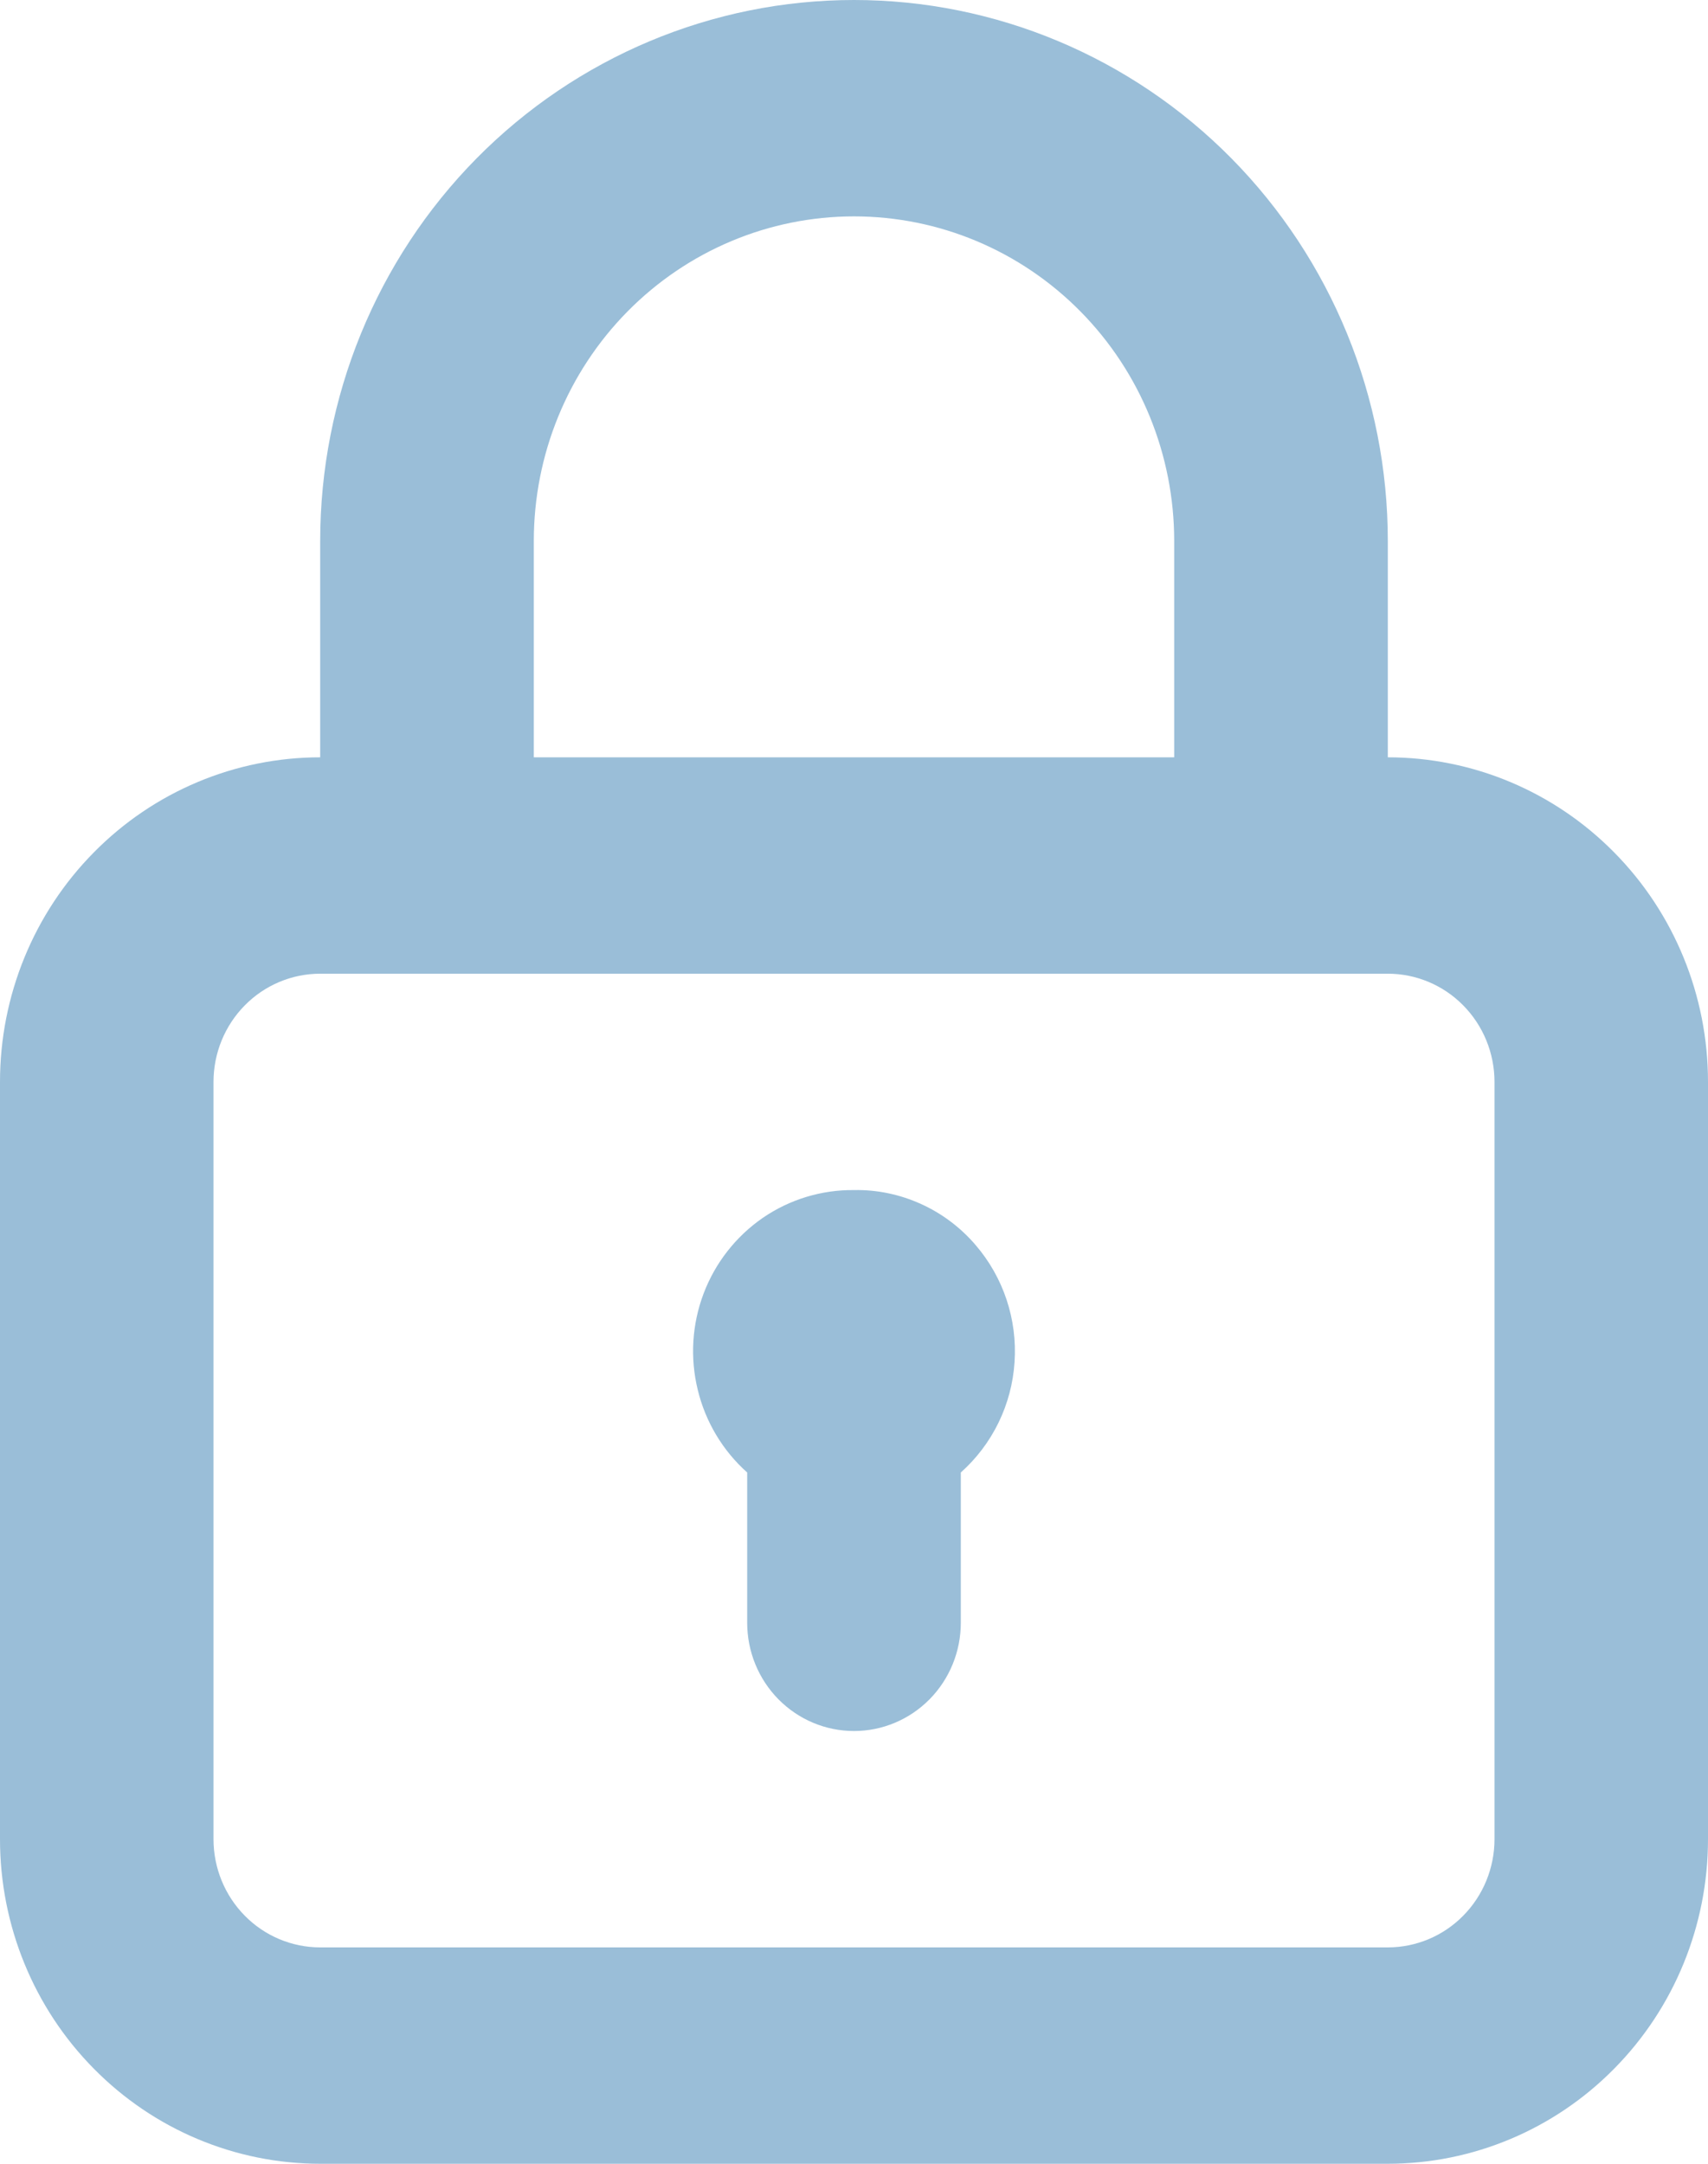 <?xml version="1.0" encoding="UTF-8" standalone="no"?>
<svg
   xmlns:dc="http://purl.org/dc/elements/1.1/"
   xmlns:cc="http://creativecommons.org/ns#"
   xmlns:rdf="http://www.w3.org/1999/02/22-rdf-syntax-ns#"
   xmlns:svg="http://www.w3.org/2000/svg"
   xmlns="http://www.w3.org/2000/svg"
   xmlns:sodipodi="http://sodipodi.sourceforge.net/DTD/sodipodi-0.dtd"
   xmlns:inkscape="http://www.inkscape.org/namespaces/inkscape"
   width="15"
   height="19"
   viewBox="0 0 15 19"
   fill="none"
   version="1.1"
   id="svg11"
   sodipodi:docname="Frame.svg"
   inkscape:version="0.92.4 (5da689c313, 2019-01-14)">
  <sodipodi:namedview
     pagecolor="#ffffff"
     bordercolor="#666666"
     borderopacity="1"
     objecttolerance="10"
     gridtolerance="10"
     guidetolerance="10"
     inkscape:pageopacity="0"
     inkscape:pageshadow="2"
     inkscape:window-width="1901"
     inkscape:window-height="1007"
     id="namedview13"
     showgrid="false"
     inkscape:zoom="12.421053"
     inkscape:cx="7.5"
     inkscape:cy="9.5"
     inkscape:window-x="6029"
     inkscape:window-y="690"
     inkscape:window-maximized="0"
     inkscape:current-layer="g4" />
  <g
     clip-path="url(#clip0_1_2475)"
     id="g4">
    <path
       d="M7.5 10.45C7.215 10.447 6.935 10.532 6.699 10.694C6.463 10.857 6.281 11.089 6.179 11.359C6.077 11.629 6.059 11.924 6.128 12.205C6.196 12.486 6.348 12.739 6.562 12.93V14.25C6.562 14.502 6.661 14.744 6.837 14.922C7.013 15.1 7.251 15.2 7.5 15.2C7.749 15.2 7.987 15.1 8.163 14.922C8.339 14.744 8.438 14.502 8.438 14.25V12.93C8.716 12.682 8.886 12.334 8.91 11.96C8.935 11.585 8.812 11.217 8.569 10.934C8.437 10.779 8.272 10.655 8.088 10.572C7.903 10.488 7.702 10.446 7.5 10.45ZM12.188 6.65V4.75C12.188 3.49 11.694 2.282 10.815 1.391C9.935 0.5 8.743 0 7.5 0C6.257 0 5.065 0.5 4.185 1.391C3.306 2.282 2.812 3.49 2.812 4.75V6.65C2.067 6.65 1.351 6.95 0.824 7.485C0.296 8.019 0 8.744 0 9.5L0 16.15C0 16.906 0.296 17.631 0.824 18.165C1.351 18.7 2.067 19 2.812 19H12.188C12.933 19 13.649 18.7 14.176 18.165C14.704 17.631 15 16.906 15 16.15V9.5C15 8.744 14.704 8.019 14.176 7.485C13.649 6.95 12.933 6.65 12.188 6.65ZM4.688 4.75C4.688 3.994 4.984 3.269 5.511 2.735C6.039 2.2 6.754 1.9 7.5 1.9C8.246 1.9 8.961 2.2 9.489 2.735C10.016 3.269 10.312 3.994 10.312 4.75V6.65H4.688V4.75ZM13.125 16.15C13.125 16.402 13.026 16.644 12.85 16.822C12.675 17 12.436 17.1 12.188 17.1H2.812C2.564 17.1 2.325 17 2.15 16.822C1.974 16.644 1.875 16.402 1.875 16.15V9.5C1.875 9.248 1.974 9.006 2.15 8.828C2.325 8.65 2.564 8.55 2.812 8.55H12.188C12.436 8.55 12.675 8.65 12.85 8.828C13.026 9.006 13.125 9.248 13.125 9.5V16.15Z"
       fill="#12365B"
       id="path2"
       style="fill:#9abed8;fill-opacity:1" />
  </g>
  <defs
     id="defs9">
    <clipPath
       id="clip0_1_2475">
      <rect
         width="15"
         height="19"
         fill="white"
         id="rect6" />
    </clipPath>
  </defs>
</svg>
